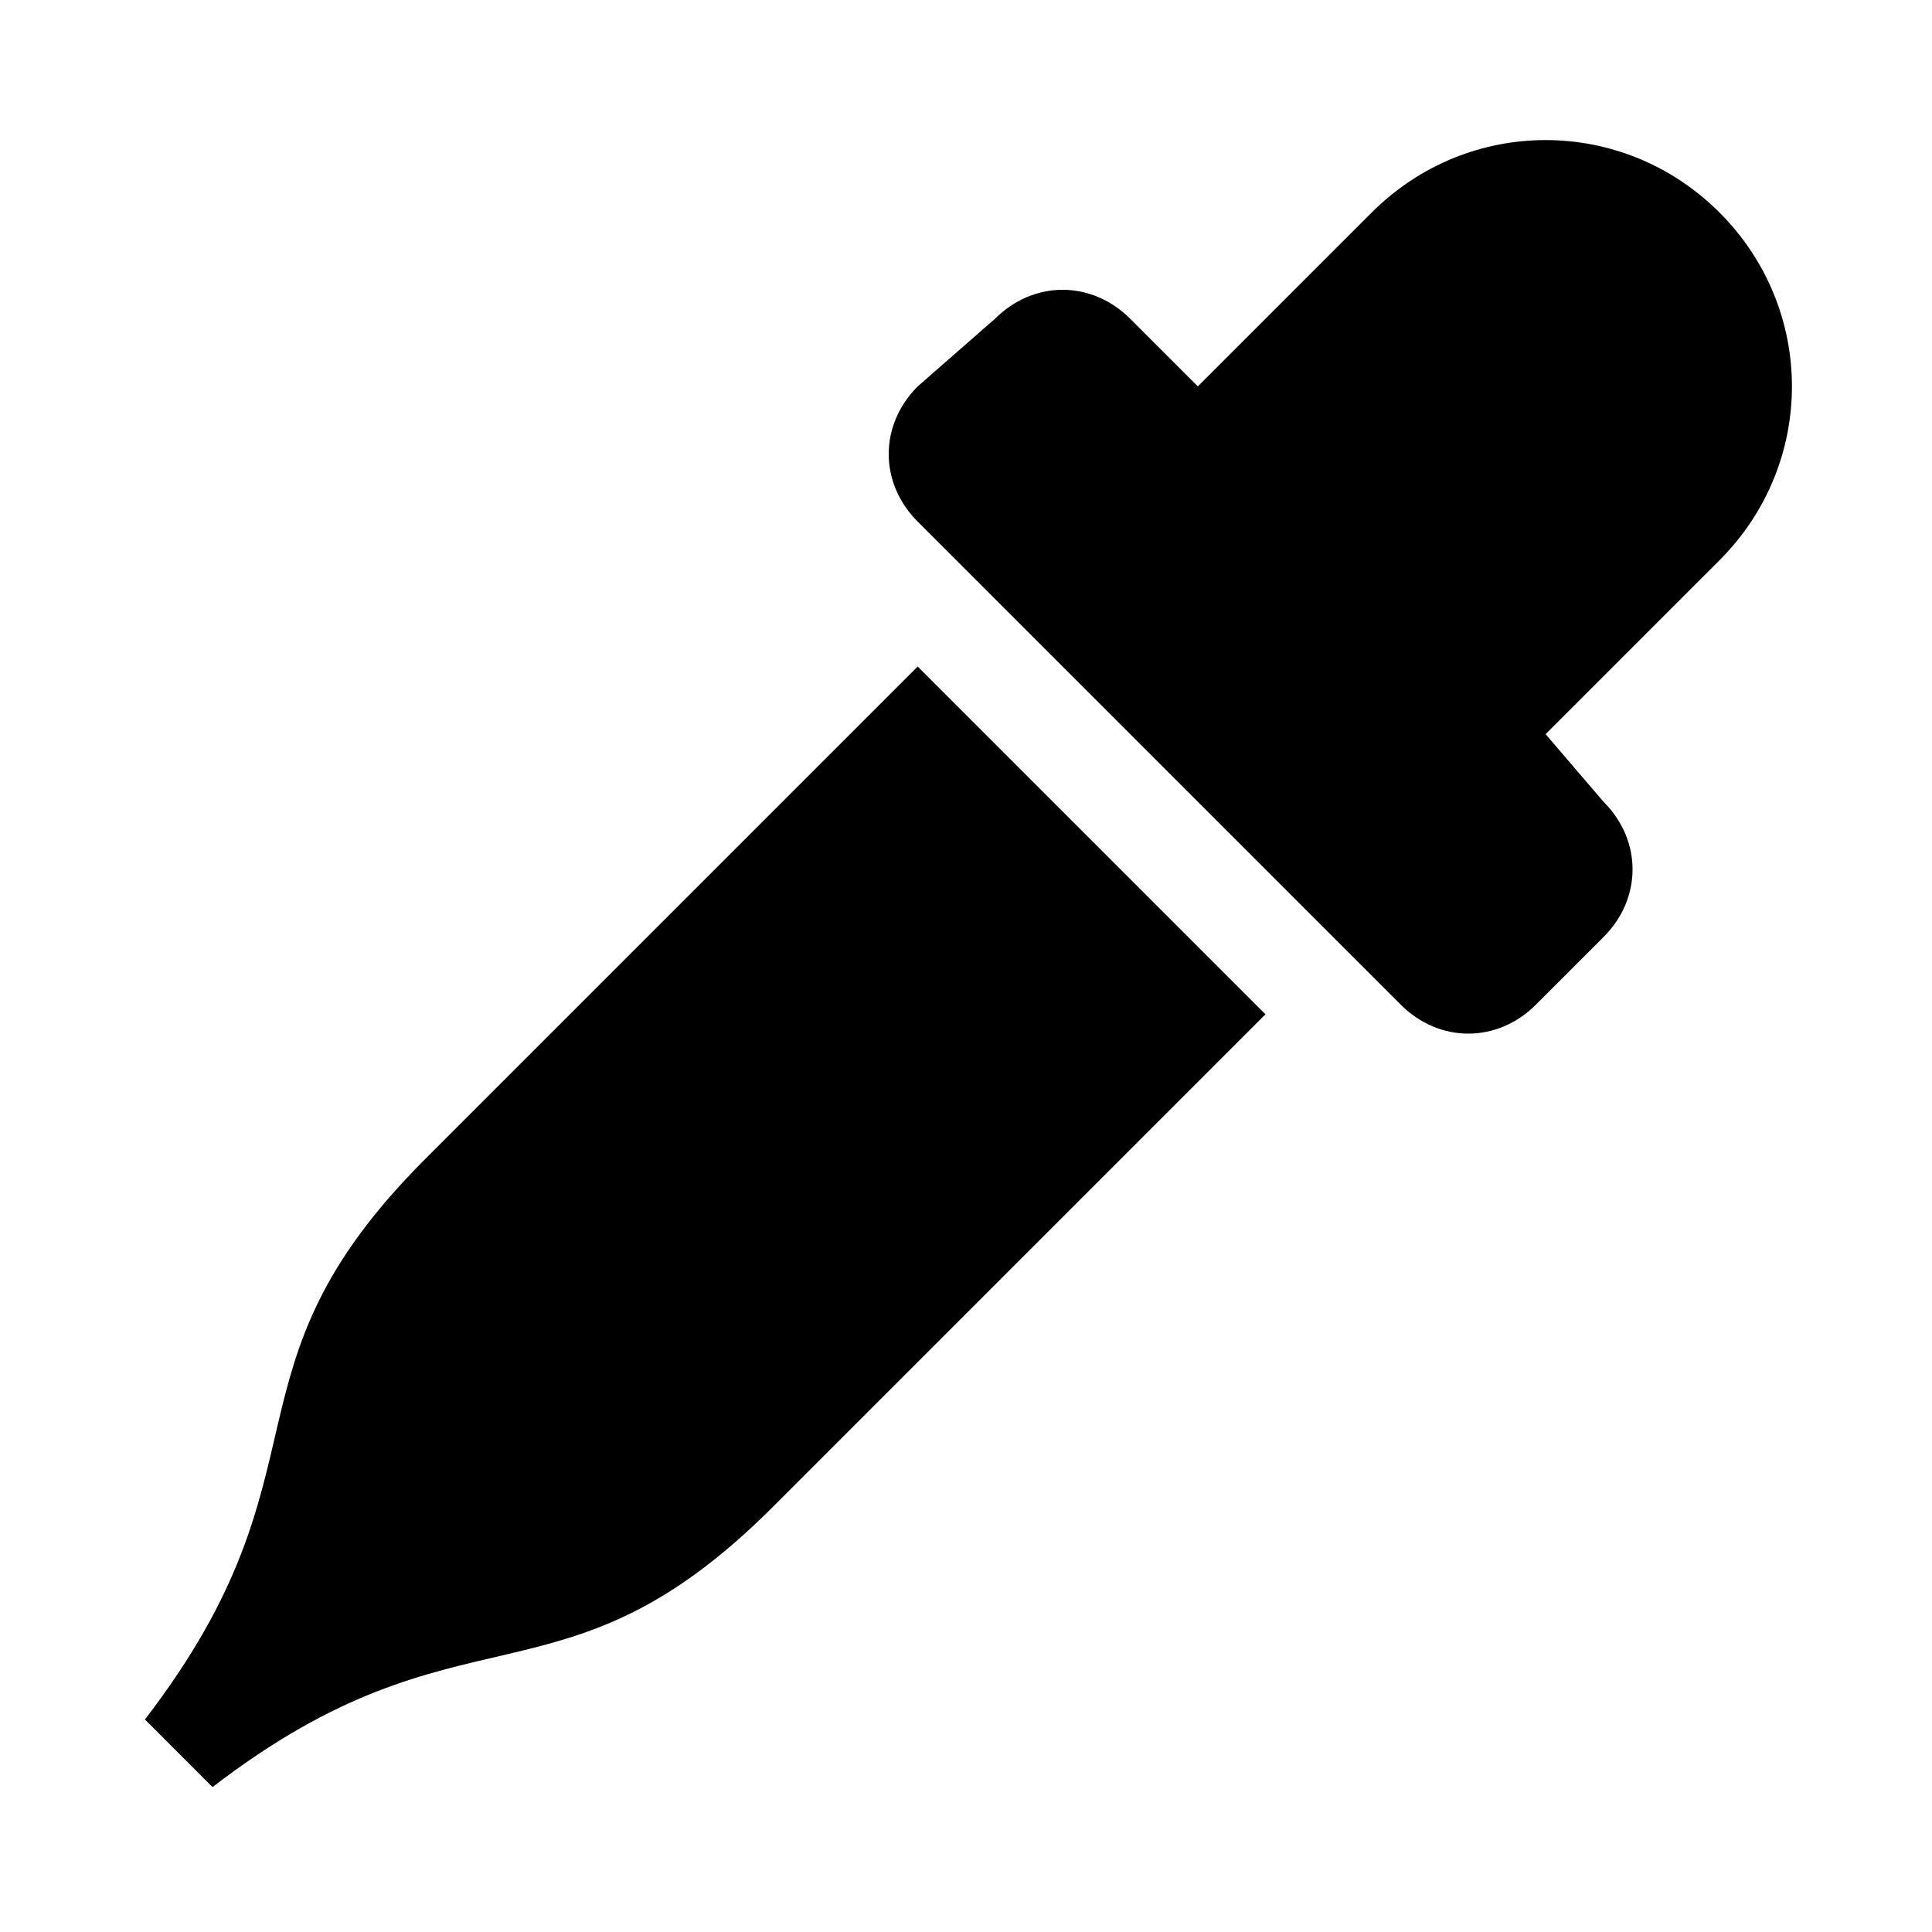 <?xml version="1.0" encoding="utf-8"?>
<!-- Generator: Adobe Illustrator 24.1.2, SVG Export Plug-In . SVG Version: 6.00 Build 0)  -->
<svg version="1.1" id="Layer_1" xmlns="http://www.w3.org/2000/svg" xmlns:xlink="http://www.w3.org/1999/xlink" x="0px" y="0px"
	 viewBox="0 0 20 20" style="enable-background:new 0 0 20 20;" xml:space="preserve">
<path d="M17.8,2.2c-1-1-2.6-1-3.6,0L12.4,4l-0.7-0.7c-0.4-0.4-1-0.4-1.4,0c0,0,0,0,0,0L9.5,4c-0.4,0.4-0.4,1,0,1.4c0,0,0,0,0,0l5,5
	c0.4,0.4,1,0.4,1.4,0c0,0,0,0,0,0l0.7-0.7c0.4-0.4,0.4-1,0-1.4c0,0,0,0,0,0L16,7.6l1.8-1.8C18.8,4.8,18.8,3.2,17.8,2.2z M4.4,12
	c-2.2,2.2-0.9,3.2-2.9,5.8l0.7,0.7c2.6-2,3.6-0.7,5.8-2.9l5.1-5.1L9.5,6.9L4.4,12z"/>
</svg>
